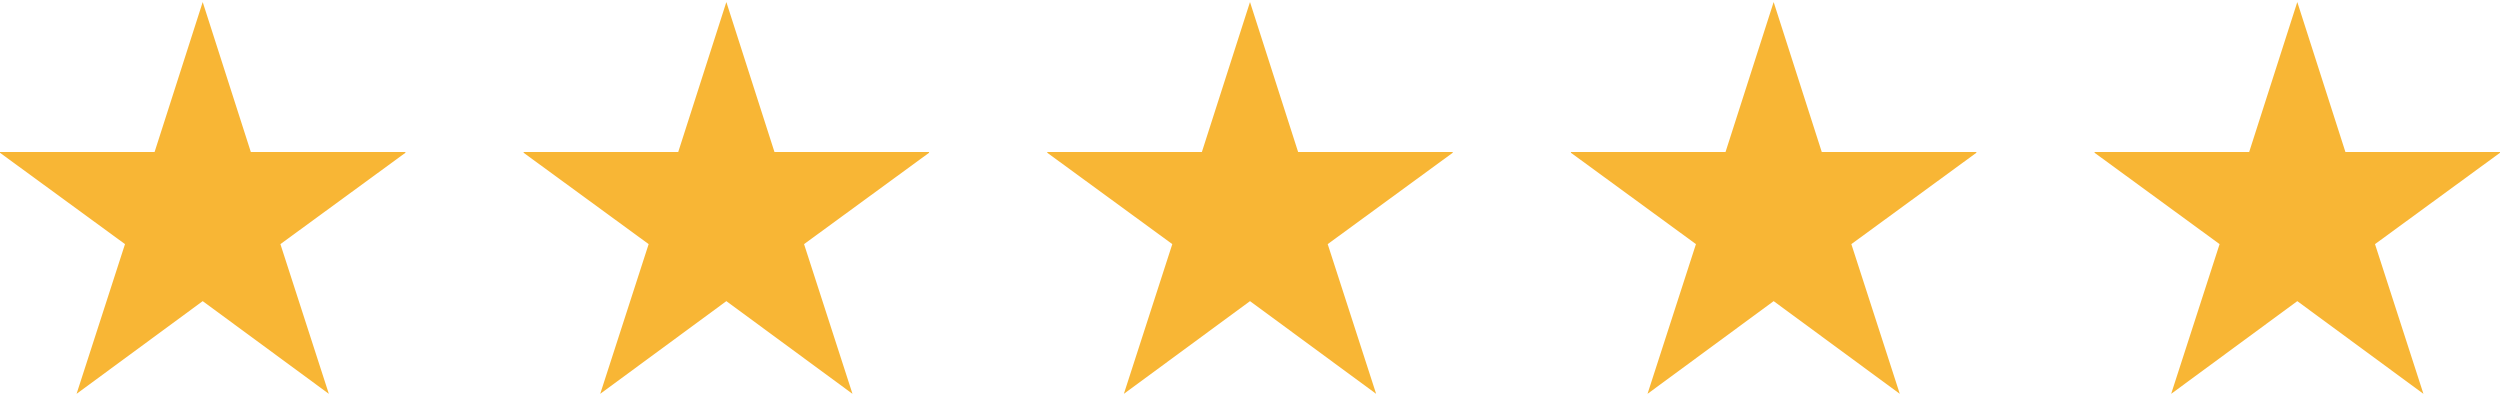 <svg width="148" height="24" viewBox="0 0 148 24" fill="none" xmlns="http://www.w3.org/2000/svg">
<g clip-path="url(#clip0_4_4509)">
<path d="M19.467 23.315L12 17.827L4.533 23.315L7.4 14.452L-0.063 8.999H9.151L12 0.121L14.849 8.999H24.062L16.6 14.452L19.467 23.315Z" fill="#F8B635"/>
</g>
<g clip-path="url(#clip1_4_4509)">
<path d="M50.467 23.315L43 17.827L35.533 23.315L38.4 14.452L30.937 8.999H40.151L43 0.121L45.849 8.999H55.062L47.6 14.452L50.467 23.315Z" fill="#F8B635"/>
</g>
<g clip-path="url(#clip2_4_4509)">
<path d="M81.467 23.315L74 17.827L66.533 23.315L69.4 14.452L61.937 8.999H71.151L74 0.121L76.849 8.999H86.062L78.6 14.452L81.467 23.315Z" fill="#F8B635"/>
</g>
<g clip-path="url(#clip3_4_4509)">
<path d="M112.467 23.315L105 17.827L97.533 23.315L100.4 14.452L92.937 8.999H102.151L105 0.121L107.849 8.999H117.062L109.6 14.452L112.467 23.315Z" fill="#F8B635"/>
</g>
<g clip-path="url(#clip4_4_4509)">
<path d="M143.467 23.315L136 17.827L128.533 23.315L131.4 14.452L123.937 8.999H133.151L136 0.121L138.849 8.999H148.062L140.6 14.452L143.467 23.315Z" fill="#F8B635"/>
</g>
<defs>
<clipPath id="clip0_4_4509">
<rect width="24" height="24" fill="white"/>
</clipPath>
<clipPath id="clip1_4_4509">
<rect width="24" height="24" fill="white" transform="translate(31)"/>
</clipPath>
<clipPath id="clip2_4_4509">
<rect width="24" height="24" fill="white" transform="translate(62)"/>
</clipPath>
<clipPath id="clip3_4_4509">
<rect width="24" height="24" fill="white" transform="translate(93)"/>
</clipPath>
<clipPath id="clip4_4_4509">
<rect width="24" height="24" fill="white" transform="translate(124)"/>
</clipPath>
</defs>
</svg>
